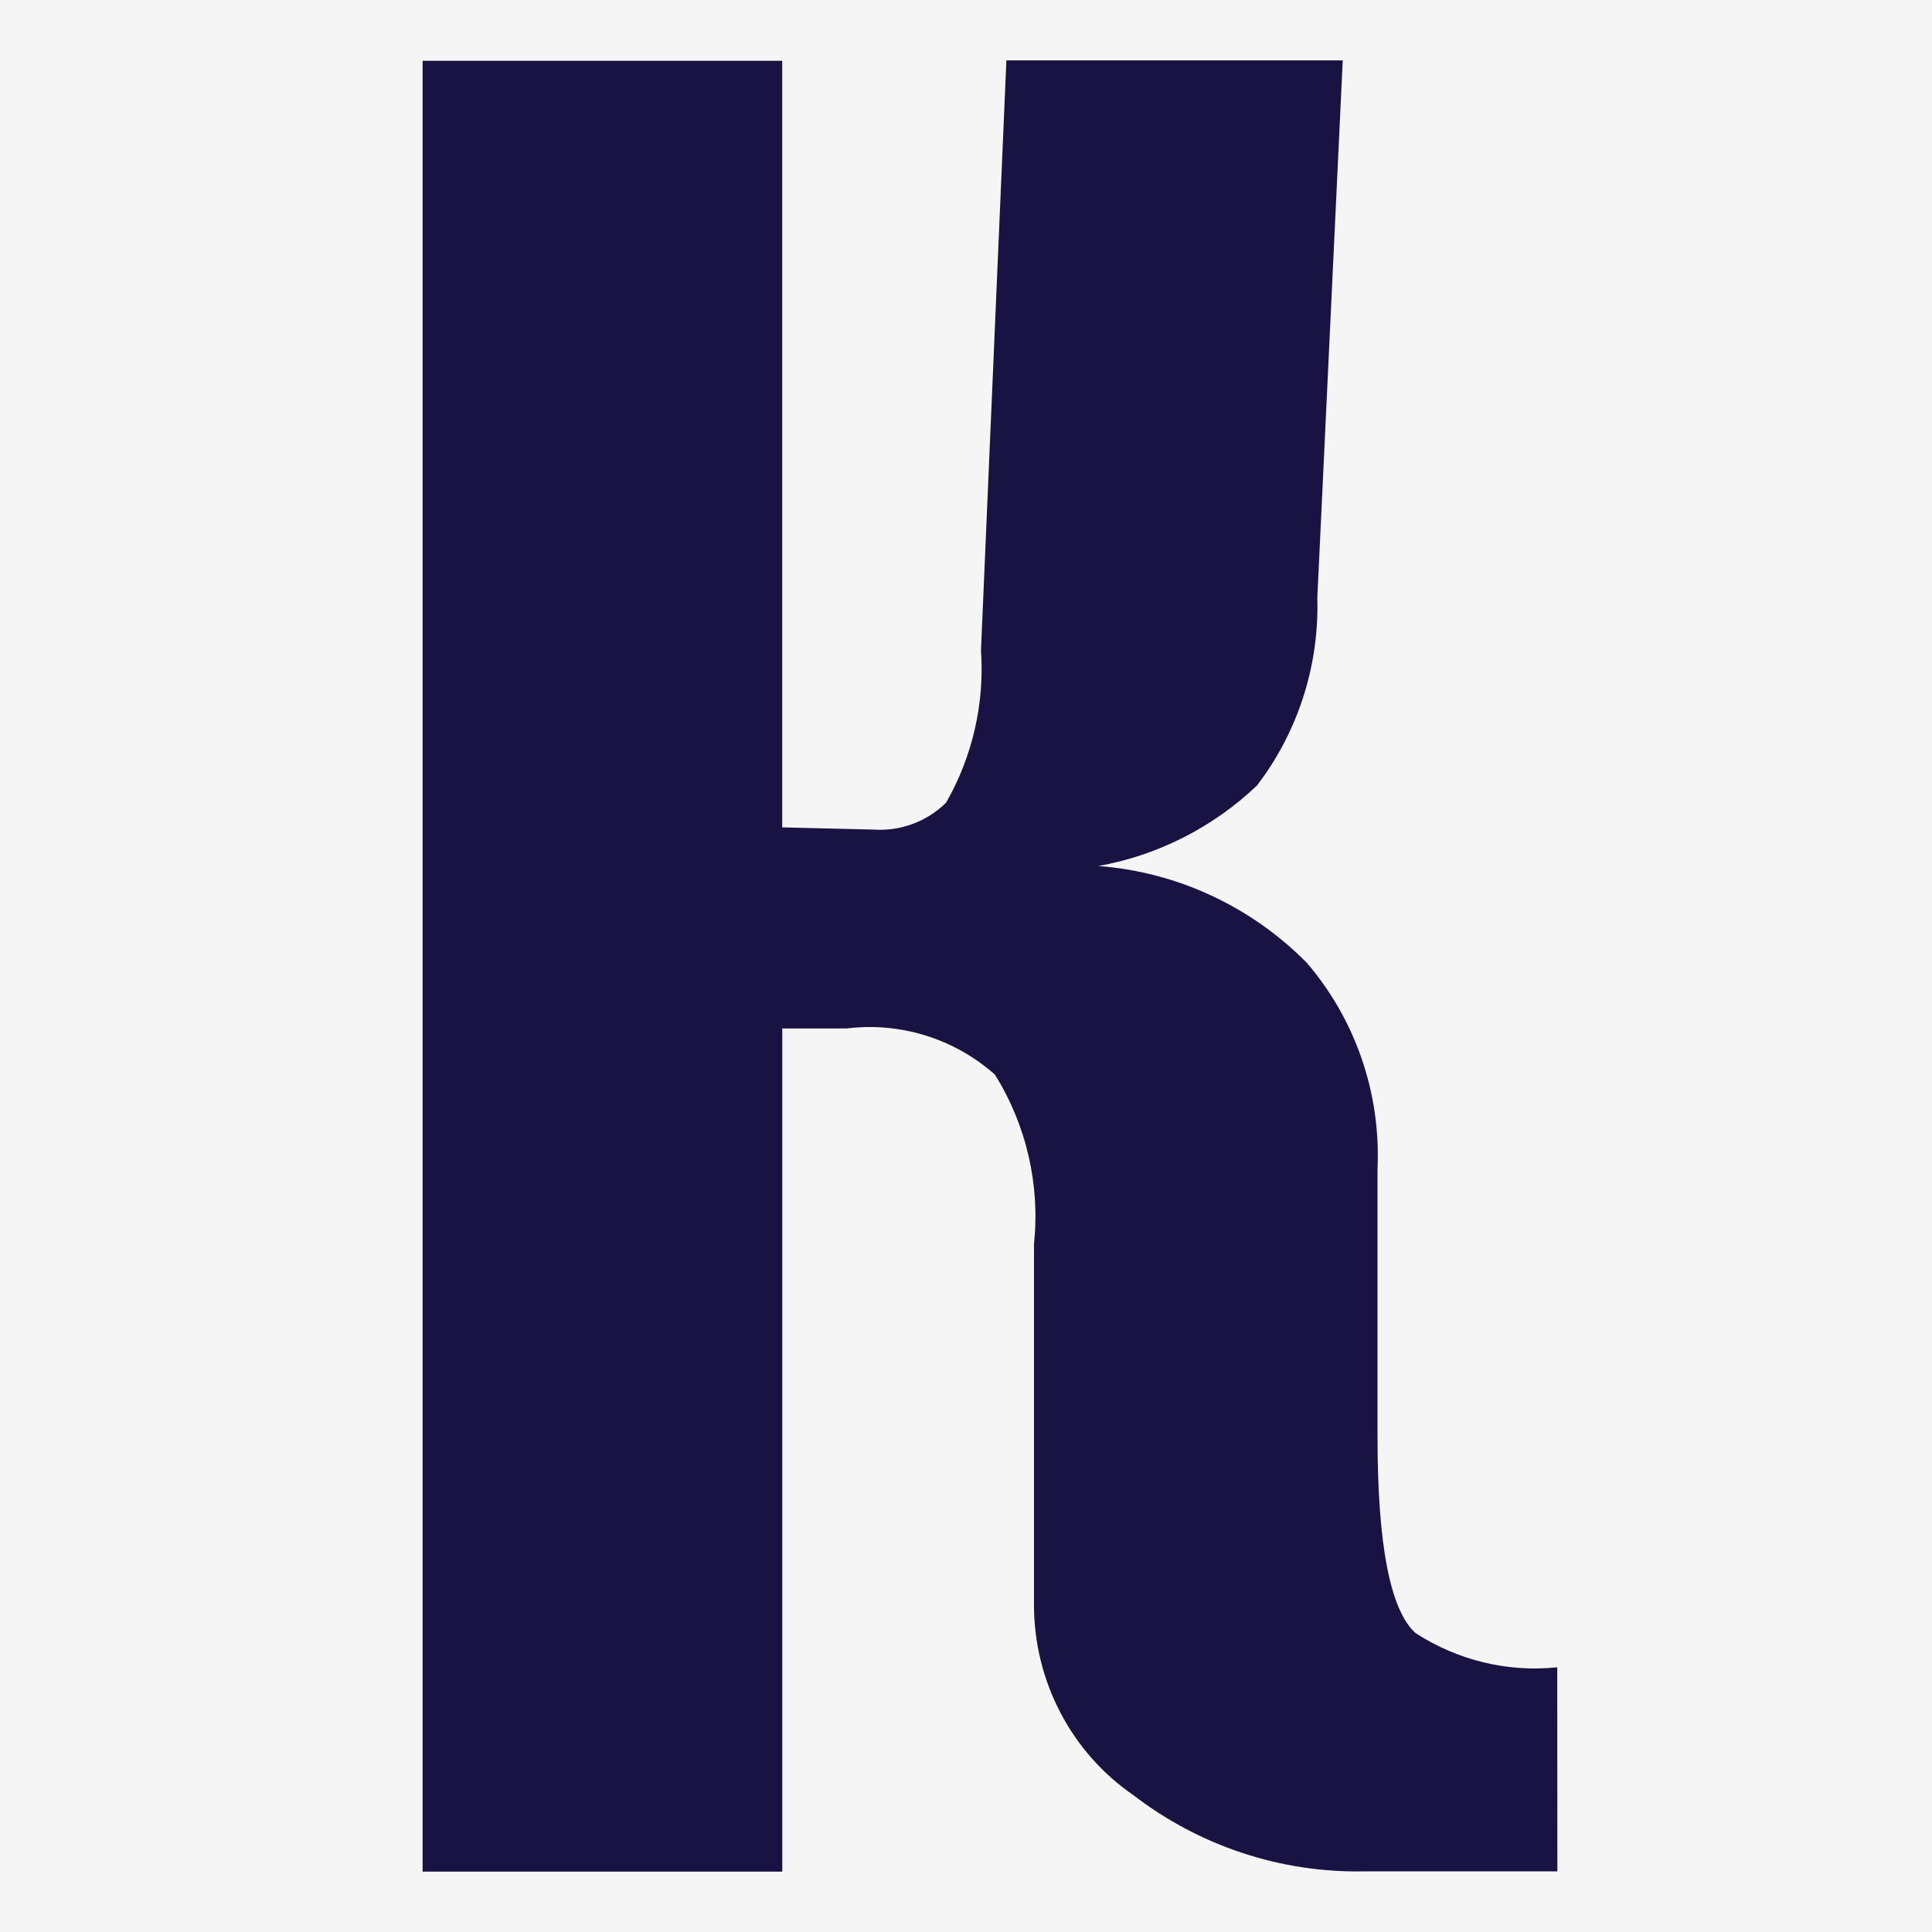<svg width="32" height="32" viewBox="0 0 32 32" fill="none" xmlns="http://www.w3.org/2000/svg">
<rect width="32" height="32" fill="#F5F5F5"/>
<path fill-rule="evenodd" clip-rule="evenodd" d="M25.795 30.996H22.573C21.203 31.018 19.865 30.573 18.773 29.734C18.267 29.386 17.852 28.918 17.565 28.369C17.278 27.821 17.127 27.21 17.126 26.59V20.605C17.229 19.622 17 18.633 16.478 17.798C16.145 17.503 15.754 17.283 15.332 17.152C14.909 17.02 14.464 16.98 14.025 17.034H12.957V31H7V1.007H12.956V13.704L14.462 13.74C14.683 13.756 14.905 13.725 15.113 13.648C15.321 13.572 15.511 13.451 15.67 13.295C16.107 12.532 16.309 11.653 16.248 10.773L16.669 1H22.24L21.819 9.902C21.852 11.024 21.498 12.124 20.819 13.011C20.089 13.705 19.176 14.168 18.191 14.344C19.493 14.442 20.717 15.01 21.642 15.944C22.451 16.885 22.872 18.107 22.816 19.355V23.796C22.816 25.586 23.026 26.67 23.445 27.048C24.142 27.501 24.97 27.701 25.793 27.616L25.795 30.996Z" fill="#191343"/>
</svg>

